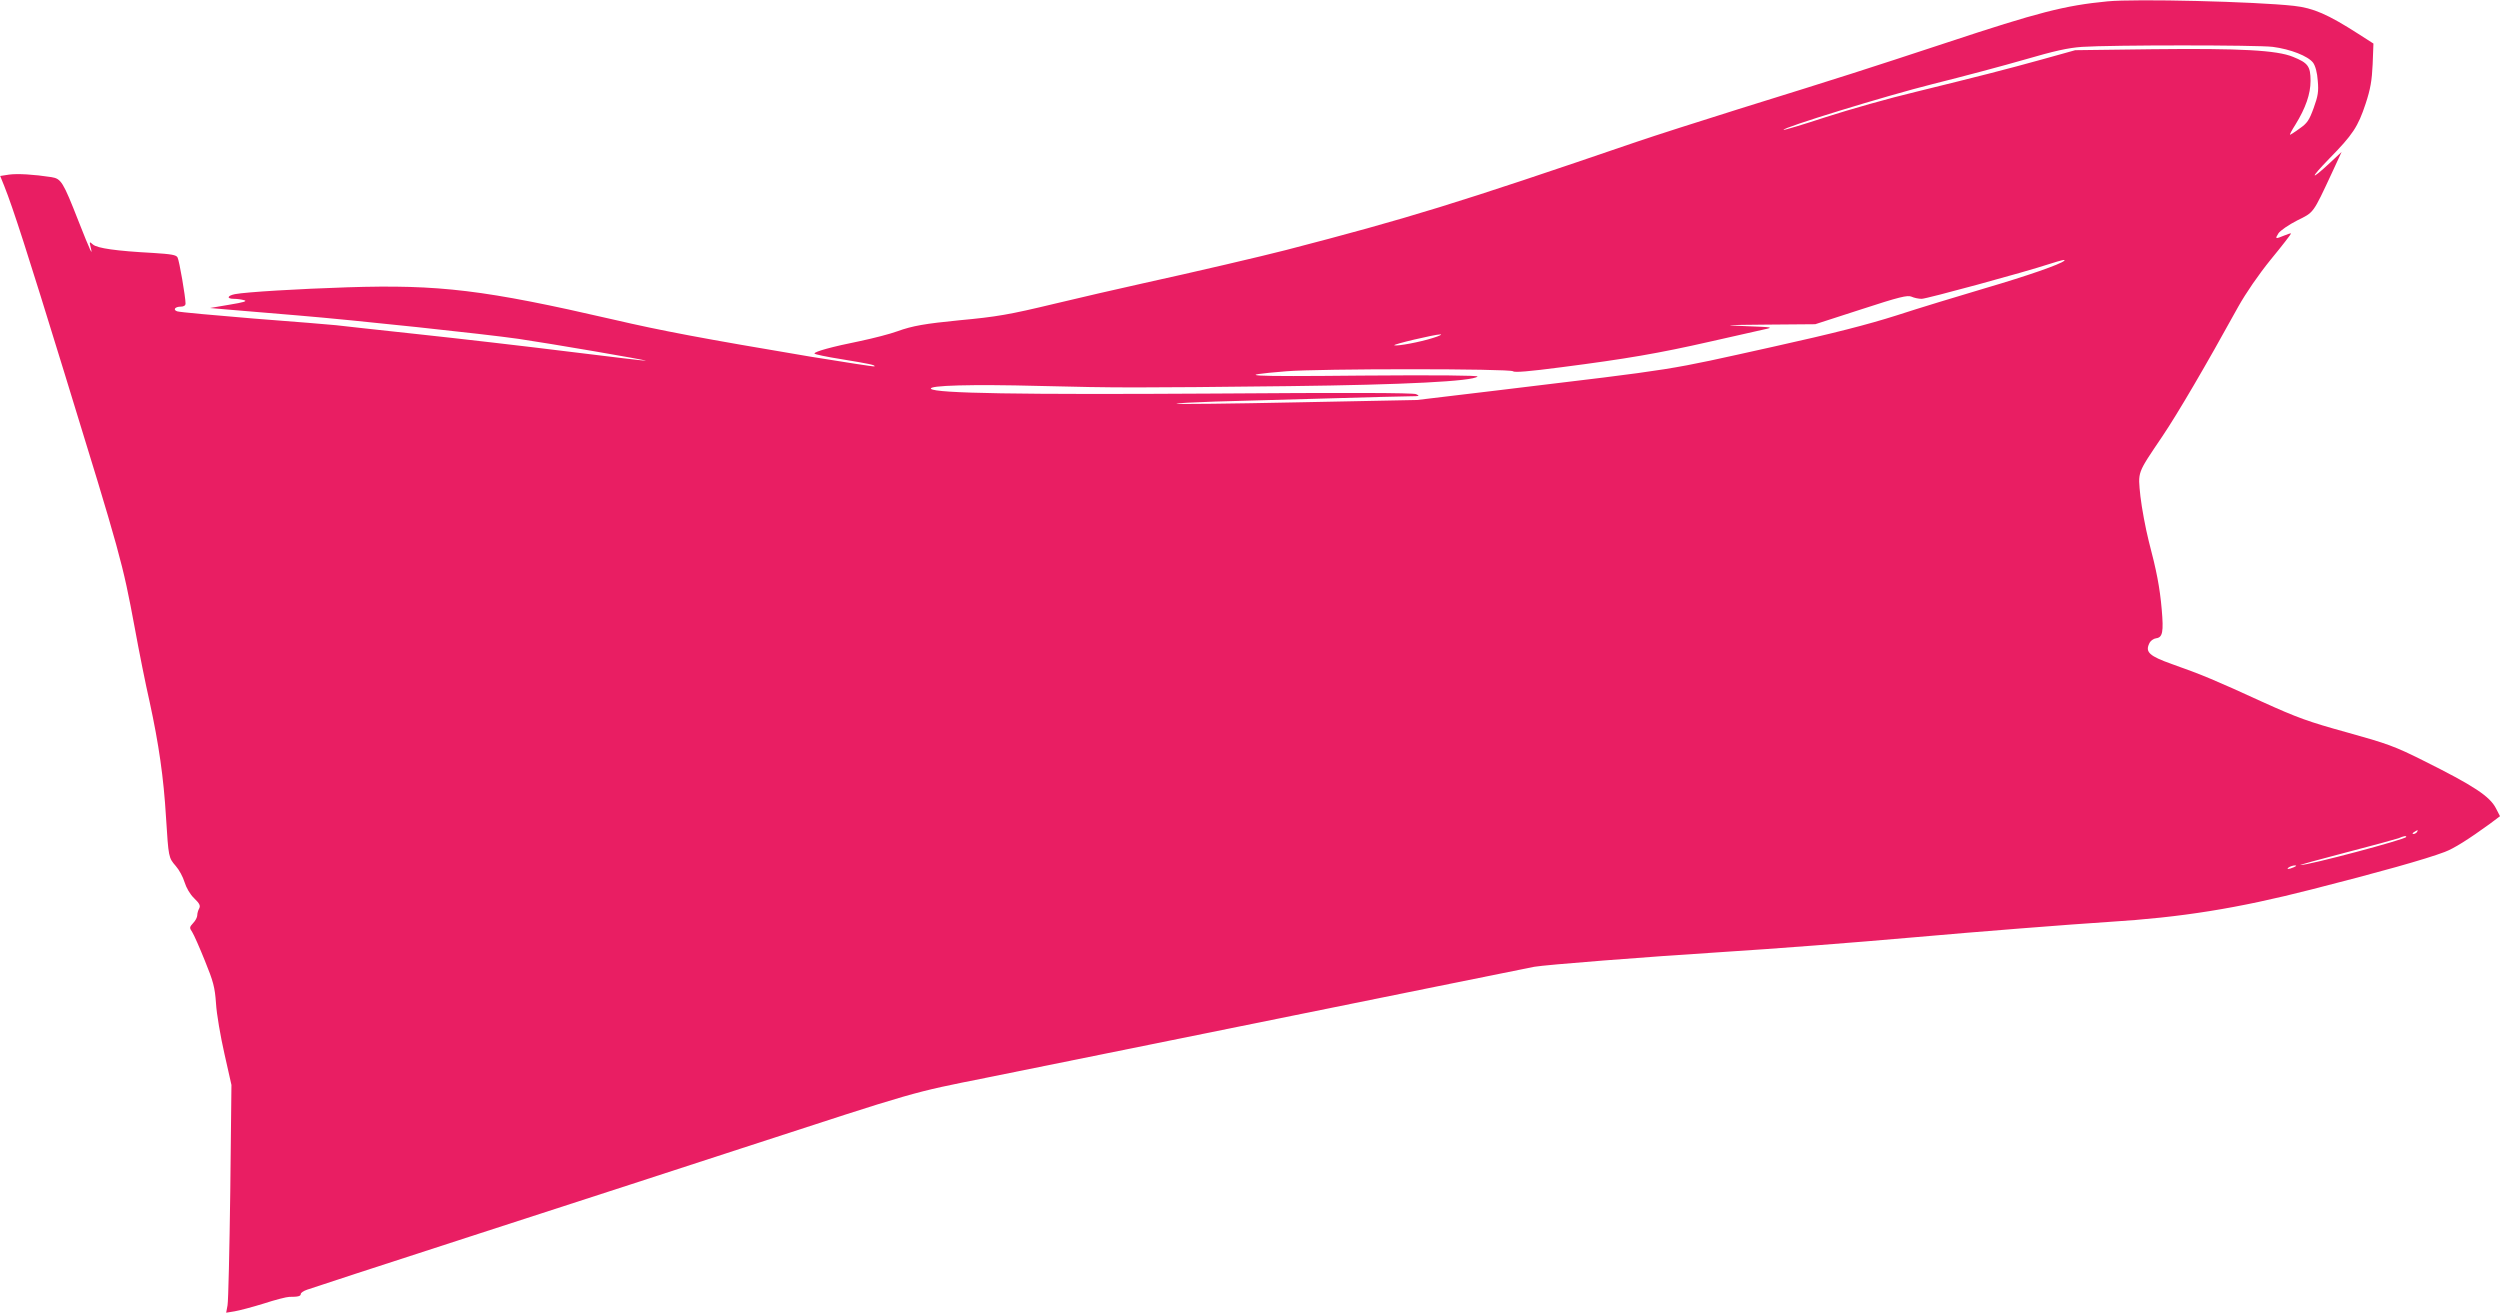 <?xml version="1.0" standalone="no"?>
<!DOCTYPE svg PUBLIC "-//W3C//DTD SVG 20010904//EN"
 "http://www.w3.org/TR/2001/REC-SVG-20010904/DTD/svg10.dtd">
<svg version="1.0" xmlns="http://www.w3.org/2000/svg"
 width="1280pt" height="672pt" viewBox="0 0 1280 672"
 preserveAspectRatio="xMidYMid meet">
<g transform="translate(0,672) scale(0.1,-0.1)"
fill="#e91e63" stroke="none">
<path d="M10790 6713 c-218 -21 -354 -56 -825 -212 -419 -138 -518 -170 -1065
-340 -195 -61 -429 -136 -520 -167 -926 -317 -1171 -392 -1795 -554 -120 -31
-470 -113 -730 -170 -126 -28 -331 -75 -455 -105 -233 -56 -296 -67 -490 -85
-172 -17 -238 -28 -315 -56 -38 -14 -124 -36 -190 -50 -144 -29 -235 -54 -235
-64 0 -4 62 -17 138 -29 145 -24 176 -30 169 -37 -2 -2 -149 21 -328 50 -552
93 -760 132 -1009 190 -659 152 -890 180 -1362 165 -248 -8 -517 -24 -575 -35
-40 -8 -44 -24 -5 -24 15 0 38 -3 52 -7 18 -5 -2 -11 -75 -23 l-100 -17 80 -7
c44 -4 211 -18 370 -31 300 -25 955 -95 1130 -120 156 -23 655 -108 652 -112
-2 -1 -181 20 -398 47 -217 27 -563 67 -769 89 -206 22 -395 43 -420 46 -25 3
-214 18 -421 34 -206 17 -383 33 -392 37 -23 8 -11 24 19 24 15 0 24 6 24 16
0 33 -32 220 -41 236 -7 13 -32 17 -126 23 -188 10 -285 24 -307 43 -18 16
-19 16 -12 -13 13 -52 0 -25 -63 135 -78 199 -88 215 -137 223 -90 14 -175 19
-218 13 l-45 -7 21 -52 c45 -113 118 -339 308 -957 289 -939 297 -967 360
-1305 22 -121 56 -291 76 -378 47 -216 72 -389 84 -592 13 -206 13 -206 50
-249 17 -19 37 -56 45 -83 9 -29 28 -62 49 -82 28 -27 33 -38 26 -52 -6 -10
-10 -26 -10 -35 0 -10 -9 -28 -21 -40 -19 -21 -20 -24 -5 -46 9 -14 38 -80 65
-147 43 -106 51 -134 57 -219 3 -53 23 -169 43 -257 l36 -160 -6 -545 c-4
-300 -10 -562 -14 -583 l-7 -38 43 7 c24 4 92 22 150 40 58 19 117 34 130 34
44 0 59 3 59 15 0 6 15 16 33 22 40 14 353 116 837 273 579 188 1154 374 1385
450 918 299 861 283 1265 364 206 42 575 116 820 166 245 50 578 117 740 150
162 33 495 100 740 150 245 50 468 95 495 100 55 10 575 51 955 75 285 18 671
48 990 76 326 29 798 66 1000 79 369 23 656 69 1035 166 342 87 585 155 682
192 48 18 122 65 231 144 l52 39 -20 39 c-32 63 -112 116 -375 247 -144 72
-183 86 -388 143 -199 55 -254 75 -435 157 -233 107 -311 140 -462 193 -115
41 -137 61 -116 105 6 14 21 25 35 27 34 4 39 33 29 148 -10 114 -26 196 -67
352 -16 64 -35 166 -42 226 -13 130 -19 113 113 309 78 116 220 358 388 663
40 71 103 163 167 242 57 69 103 129 103 132 0 3 -16 -2 -35 -10 -46 -19 -48
-18 -29 12 10 14 52 43 95 65 87 43 80 33 179 245 l49 106 -60 -56 c-102 -95
-104 -82 -4 21 121 123 148 164 187 282 25 76 32 118 36 202 l4 106 -78 50
c-156 100 -230 132 -329 143 -198 22 -814 37 -955 23z m847 -233 c91 -12 180
-47 206 -81 12 -17 21 -50 24 -93 5 -55 1 -78 -21 -139 -23 -63 -33 -78 -72
-105 -24 -18 -47 -32 -49 -32 -3 0 9 23 27 51 53 86 78 158 78 225 0 75 -13
92 -90 123 -83 34 -267 44 -720 39 l-395 -5 -165 -46 c-195 -54 -321 -86 -650
-167 -135 -32 -342 -91 -460 -129 -118 -39 -216 -68 -218 -66 -11 10 525 175
765 235 153 38 366 95 473 126 148 43 218 59 290 64 148 10 897 10 977 0z
m-1068 -1095 c-19 -18 -191 -78 -403 -140 -138 -41 -343 -103 -456 -140 -148
-47 -323 -92 -630 -160 -564 -125 -460 -109 -1415 -224 l-410 -49 -613 -12
c-337 -7 -616 -10 -618 -7 -3 3 86 7 198 11 112 3 370 10 573 16 204 6 395 11
425 11 47 0 52 2 30 11 -17 7 -353 8 -1040 3 -987 -6 -1420 1 -1443 24 -18 18
211 24 553 15 404 -10 480 -10 1280 -1 595 7 940 25 965 49 6 6 -211 8 -595 5
-589 -6 -664 -1 -385 22 165 14 1148 14 1162 0 7 -7 81 -1 249 21 333 43 496
71 760 131 126 28 252 57 279 63 47 10 41 11 -95 16 -128 5 -115 6 105 8 l249
2 235 76 c196 64 238 74 258 65 13 -6 36 -11 52 -11 25 0 522 135 656 179 62
20 82 24 74 16z m-3231 -395 c-69 -22 -183 -43 -199 -38 -13 4 203 55 236 56
11 0 -5 -8 -37 -18z m5037 -2530 c-3 -5 -12 -10 -18 -10 -7 0 -6 4 3 10 19 12
23 12 15 0z m-55 -25 c0 -12 -504 -146 -542 -144 -7 0 97 29 232 64 135 35
256 68 270 73 28 12 40 14 40 7z m-575 -155 c-27 -12 -43 -12 -25 0 8 5 22 9
30 9 10 0 8 -3 -5 -9z"/>
</g>
</svg>
